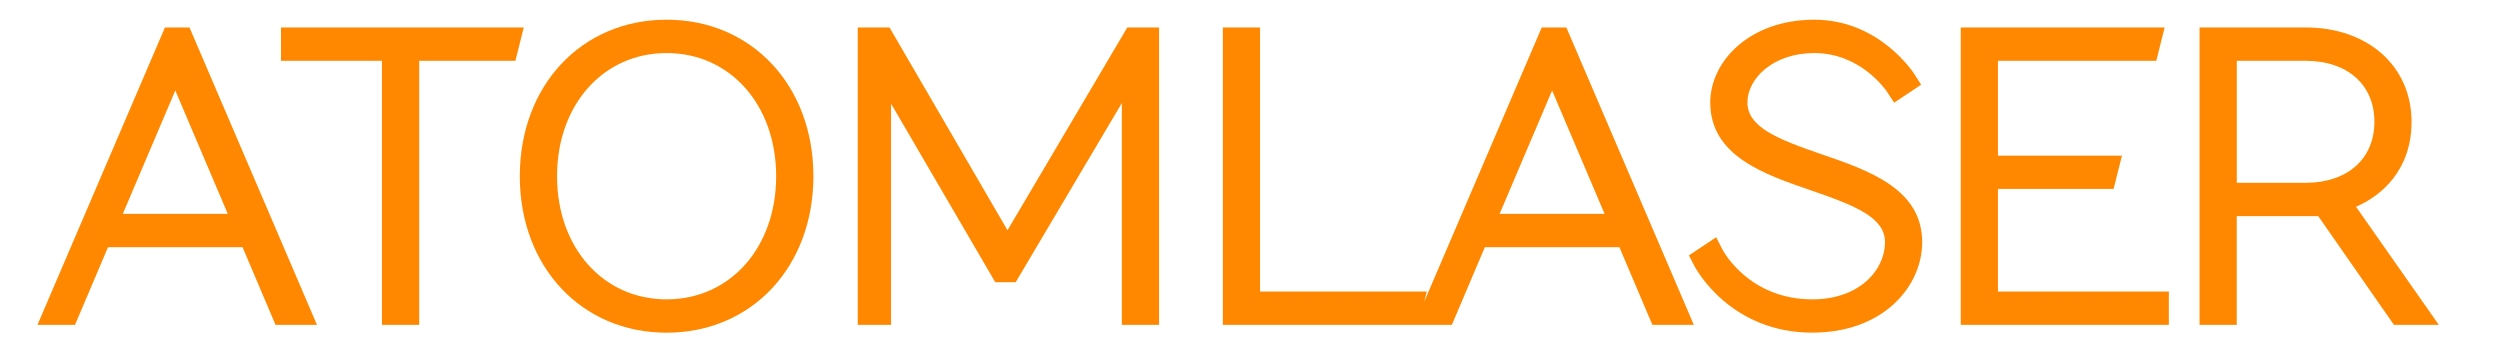 <?xml version="1.0" encoding="utf-8"?>
<svg version="1.1" id="Layer_1" xmlns="http://www.w3.org/2000/svg" xmlns:xlink="http://www.w3.org/1999/xlink" x="0px" y="0px"
	 viewBox="50 70 500 70" style="enable-background:new 0 0 595.28 210.47;" xml:space="preserve">
<style type="text/css">
	.st0{fill:#FF8800;}
</style>
<g>
	<path class="st0" d="M82.99,75.49l-25.5,59.49H65l6.6-15.54h26.91l6.6,15.54h8.29l-25.5-59.49H82.99z M74.56,112.78l10.5-24.68
		l10.5,24.68H74.56z"/>
	<polygon class="st0" points="106.2,75.49 106.2,82.16 126.39,82.16 126.39,134.98 133.84,134.98 133.84,82.16 153.08,82.16 
		154.75,75.49 	"/>
	<path class="st0" d="M183.32,73.94c-17.01,0-29.36,13.16-29.36,31.3c0,18.14,12.35,31.3,29.36,31.3s29.36-13.16,29.36-31.3
		C212.68,87.1,200.33,73.94,183.32,73.94z M183.32,129.87c-12.7,0-21.91-10.36-21.91-24.63c0-14.27,9.22-24.63,21.91-24.63
		s21.91,10.36,21.91,24.63C205.24,119.51,196.02,129.87,183.32,129.87z"/>
	<polygon class="st0" points="251.5,116.05 227.9,75.49 221.55,75.49 221.55,134.98 228.21,134.98 228.21,90.73 249.05,126.44 
		253.14,126.44 274.37,90.61 274.37,134.98 281.81,134.98 281.81,75.49 275.46,75.49 	"/>
	<path class="st0" d="M358.35,75.49l-23.51,54.86l0.51-2.04h-33.34V75.49h-7.44v59.49h38.29h0.82h6.69l6.6-15.54h26.91l6.6,15.54
		h8.29l-25.5-59.49H358.35z M349.92,112.78l10.5-24.68l10.5,24.68H349.92z"/>
	<path class="st0" d="M414.28,100.84c-8.93-3.07-14.79-5.45-14.79-10.36c0-4.75,5.11-9.87,13.37-9.87c9.3,0,14.35,7.46,14.56,7.77
		l1.41,2.16l5.4-3.6l-1.35-2.11c-0.28-0.44-7.12-10.89-20.02-10.89c-13.03,0-20.81,8.41-20.81,16.54c0,10.68,10.71,14.36,20.16,17.6
		c8.93,3.07,14.79,5.44,14.79,10.36c0,5.54-5.09,11.43-14.53,11.43c-12.56,0-17.72-9.49-17.93-9.88l-1.31-2.54l-5.45,3.63l1.05,2.03
		c0.28,0.55,7.12,13.42,23.63,13.42c14.27,0,21.98-9.32,21.98-18.09C434.44,107.76,423.73,104.08,414.28,100.84z"/>
	<polygon class="st0" points="449.59,107.79 472.72,107.79 474.39,101.13 449.59,101.13 449.59,82.16 481.26,82.16 482.93,75.49 
		442.15,75.49 442.15,134.98 483.77,134.98 483.77,128.31 449.59,128.31 	"/>
	<path class="st0" d="M521.2,111.35c5.01-2.14,11.11-7.27,11.11-16.99c0-11.11-8.72-18.87-21.2-18.87h-21.2v59.49h7.44v-21.75h16.3
		l15.15,21.75h8.97L521.2,111.35z M497.36,82.16h13.76c8.36,0,13.76,4.79,13.76,12.2c0,7.41-5.4,12.2-13.76,12.2h-13.76V82.16z"/>
</g>
</svg>
